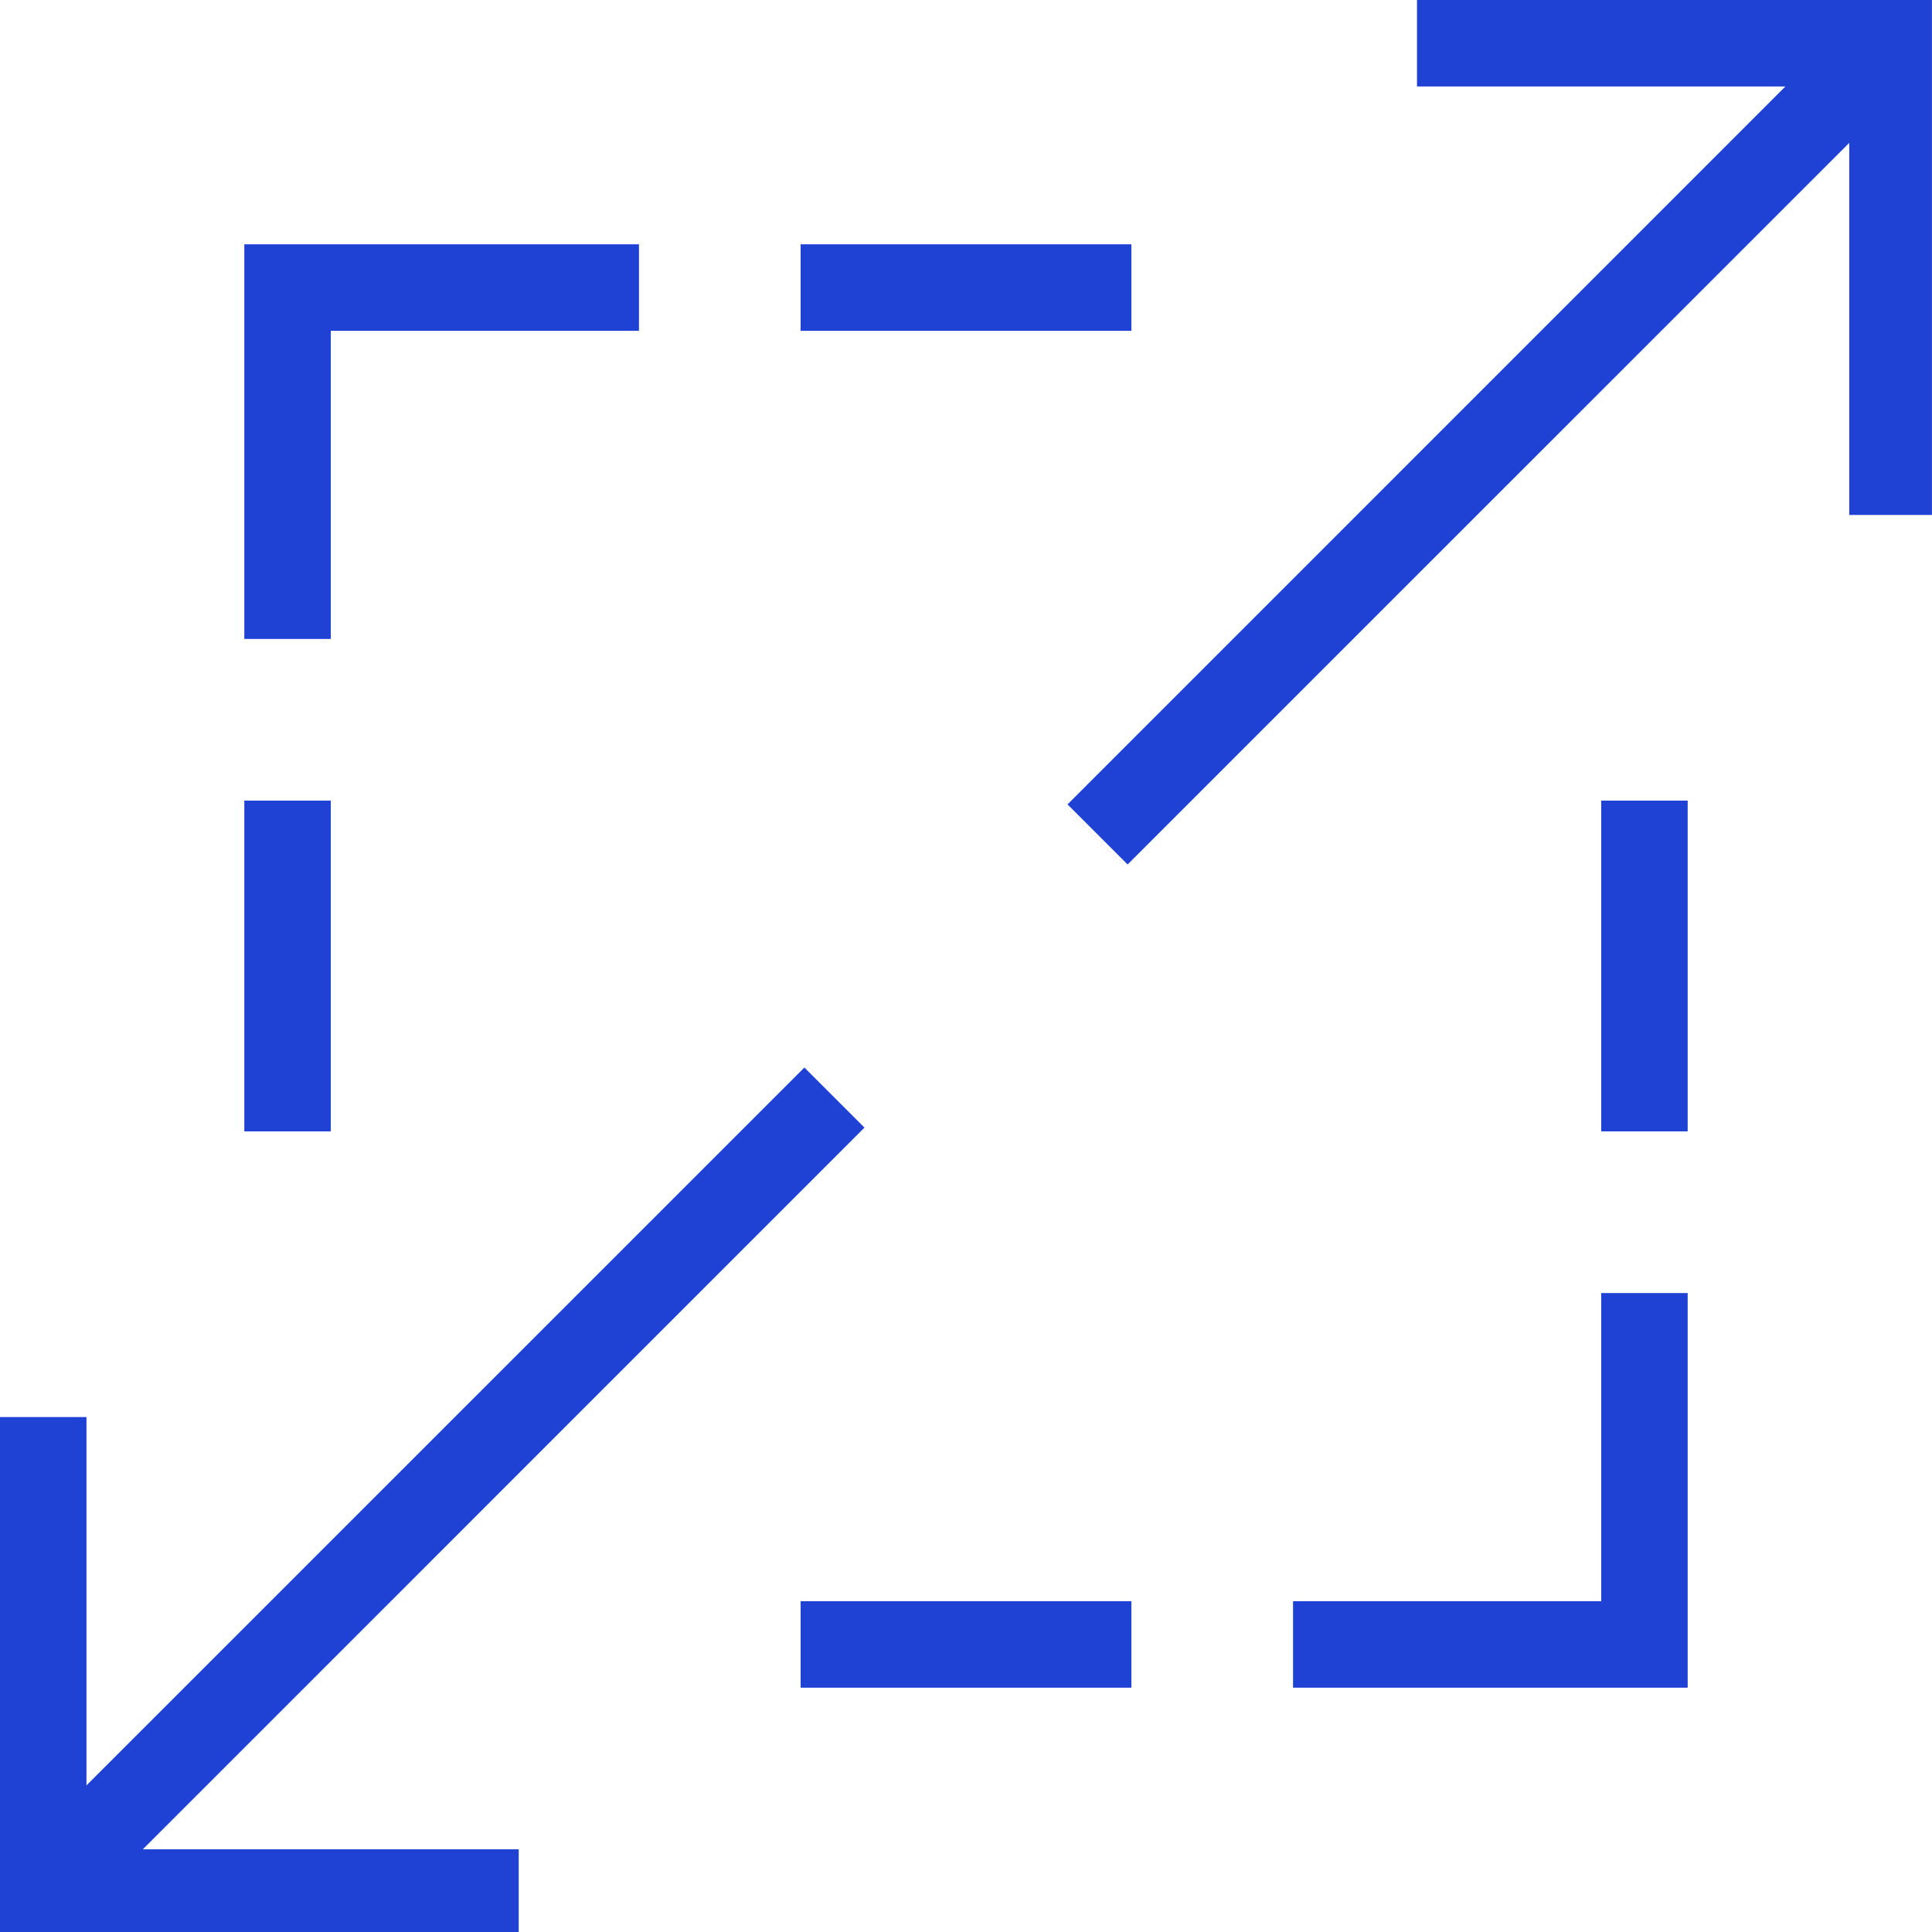 <svg width="37" height="37" viewBox="0 0 37 37" fill="none" xmlns="http://www.w3.org/2000/svg">
<g clip-path="url(#clip0)">
<path d="M35.415 9.862V1.656H27.137V0H36.999V9.862H35.415Z" fill="#1F42D4"/>
<path d="M0 37V27.138H1.656V35.416H9.934V37.072H0V37ZM20.444 15.405L35.344 0.504L36.496 1.656L21.595 16.556L20.444 15.405Z" fill="#1F42D4"/>
<path d="M0.504 35.344L15.405 20.444L16.556 21.595L1.656 36.496L0.504 35.344ZM24.763 32.321V30.665H30.665V24.763H32.321V32.321H24.763ZM15.333 32.321V30.665H21.667V32.321H15.333ZM30.665 21.667V15.333H32.321V21.667H30.665ZM4.679 21.667V15.333H6.335V21.667H4.679ZM4.679 12.237V4.679H12.237V6.335H6.335V12.237H4.679ZM15.333 6.335V4.679H21.667V6.335H15.333Z" fill="#1F42D4"/>
</g>
<defs>
<clipPath id="clip0">
<rect width="37" height="37" fill="white"/>
</clipPath>
</defs>
</svg>

